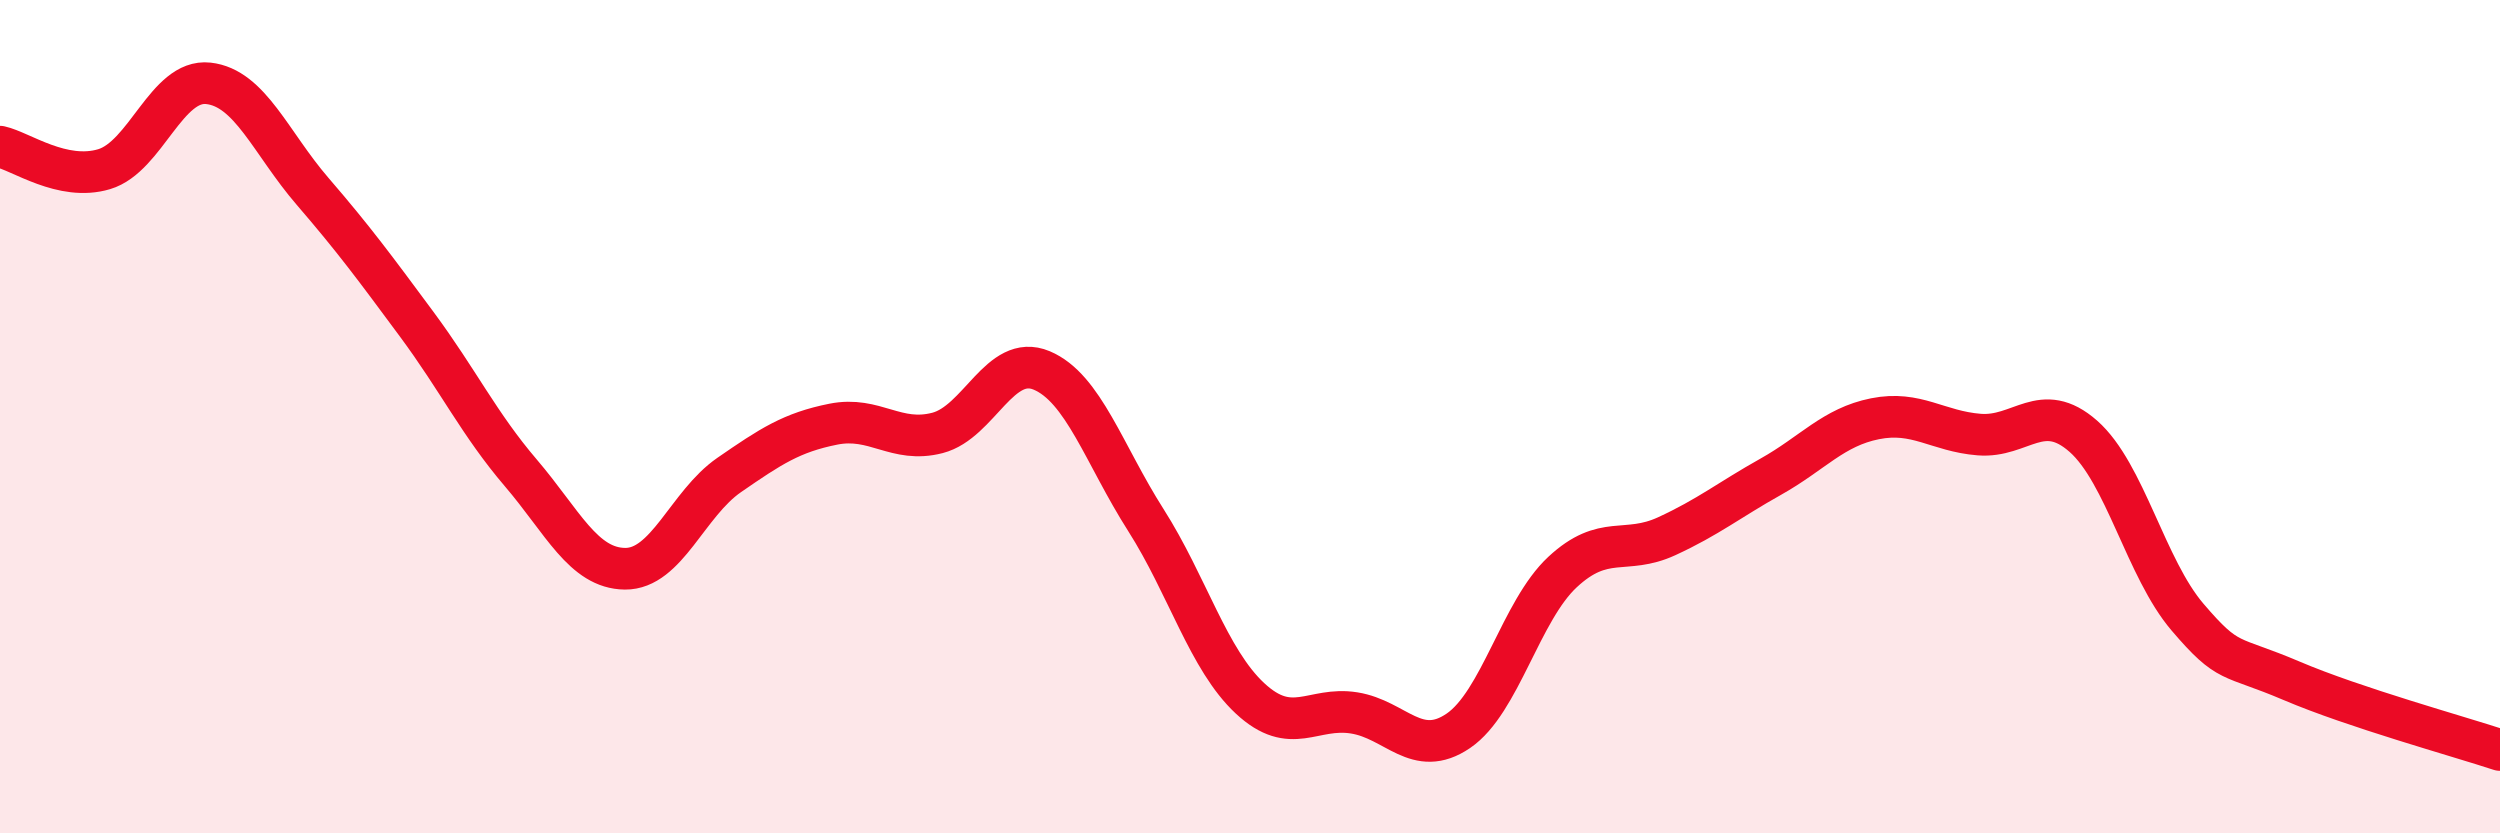 
    <svg width="60" height="20" viewBox="0 0 60 20" xmlns="http://www.w3.org/2000/svg">
      <path
        d="M 0,3.52 C 0.5,3.63 1.5,4.36 2.5,4.06 C 3.5,3.76 4,1.89 5,2 C 6,2.11 6.5,3.43 7.5,4.59 C 8.5,5.75 9,6.43 10,7.78 C 11,9.13 11.5,10.18 12.5,11.35 C 13.5,12.52 14,13.64 15,13.65 C 16,13.66 16.5,12.09 17.5,11.4 C 18.5,10.71 19,10.38 20,10.18 C 21,9.98 21.5,10.65 22.5,10.39 C 23.5,10.13 24,8.47 25,8.89 C 26,9.31 26.5,10.91 27.5,12.48 C 28.5,14.05 29,15.83 30,16.76 C 31,17.69 31.5,16.95 32.5,17.11 C 33.5,17.27 34,18.22 35,17.54 C 36,16.86 36.5,14.66 37.5,13.73 C 38.5,12.8 39,13.33 40,12.87 C 41,12.41 41.5,12 42.5,11.44 C 43.5,10.88 44,10.25 45,10.05 C 46,9.85 46.5,10.35 47.5,10.43 C 48.5,10.51 49,9.59 50,10.47 C 51,11.35 51.5,13.64 52.5,14.81 C 53.5,15.98 53.5,15.7 55,16.34 C 56.5,16.98 59,17.67 60,18L60 20L0 20Z"
        fill="#EB0A25"
        opacity="0.1"
        stroke-linecap="round"
        stroke-linejoin="round"
      />
      <path
        d="M 0,3.52 C 0.5,3.63 1.5,4.36 2.5,4.06 C 3.5,3.76 4,1.89 5,2 C 6,2.11 6.5,3.43 7.5,4.59 C 8.5,5.75 9,6.43 10,7.78 C 11,9.13 11.5,10.18 12.5,11.35 C 13.5,12.52 14,13.64 15,13.65 C 16,13.66 16.5,12.09 17.5,11.4 C 18.5,10.71 19,10.38 20,10.18 C 21,9.98 21.5,10.65 22.5,10.39 C 23.5,10.13 24,8.47 25,8.89 C 26,9.31 26.5,10.91 27.5,12.48 C 28.5,14.05 29,15.83 30,16.76 C 31,17.69 31.5,16.95 32.5,17.11 C 33.5,17.27 34,18.22 35,17.54 C 36,16.86 36.5,14.66 37.5,13.73 C 38.5,12.8 39,13.33 40,12.87 C 41,12.41 41.5,12 42.5,11.44 C 43.5,10.88 44,10.25 45,10.05 C 46,9.85 46.5,10.35 47.5,10.43 C 48.5,10.51 49,9.59 50,10.47 C 51,11.35 51.5,13.64 52.5,14.81 C 53.5,15.98 53.5,15.7 55,16.34 C 56.5,16.98 59,17.67 60,18"
        stroke="#EB0A25"
        stroke-width="1"
        fill="none"
        stroke-linecap="round"
        stroke-linejoin="round"
      />
    </svg>
  